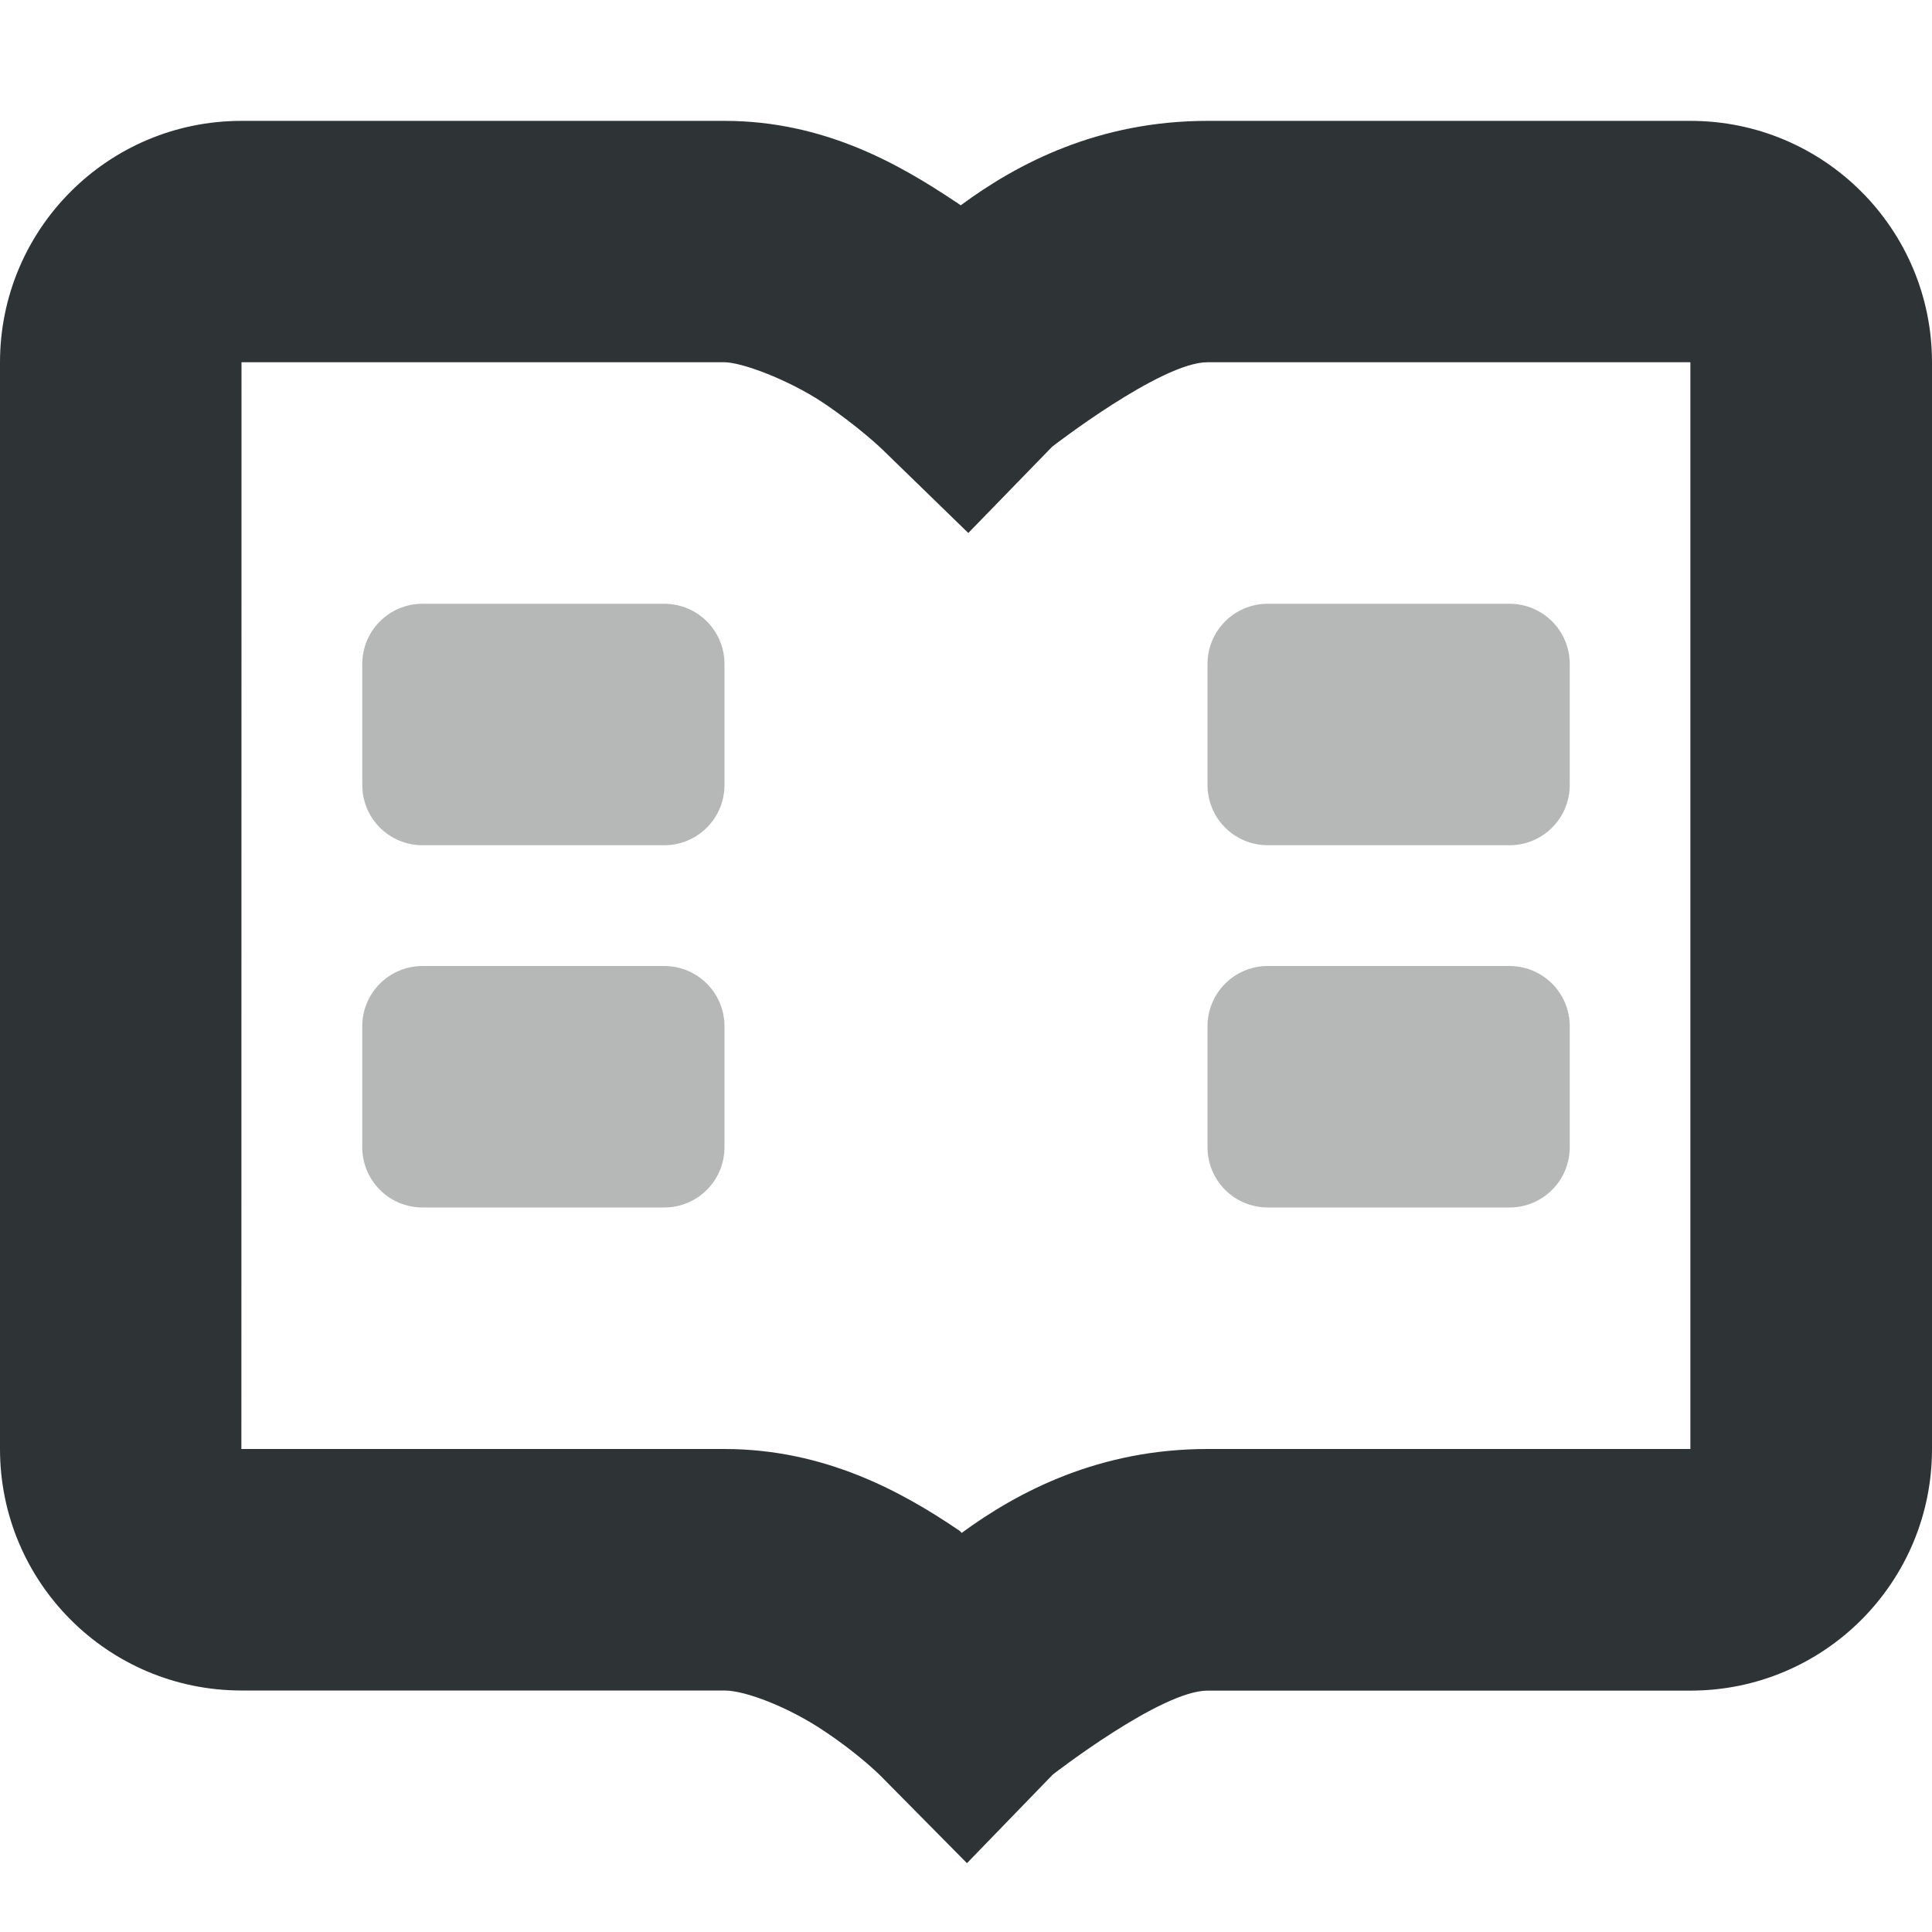 <?xml version="1.0" encoding="UTF-8"?>
<svg height="16px" viewBox="0 0 16 16" width="16px" xmlns="http://www.w3.org/2000/svg">
    <g fill="#2e3436">
        <path d="m 0 3 v 9 c 0 1.105 0.895 2 2 2 h 4 c 0.176 0 0.535 0.141 0.82 0.332 c 0.289 0.191 0.469 0.371 0.469 0.371 l 0.719 0.727 l 0.711 -0.734 s 0.895 -0.695 1.281 -0.695 h 4 c 1.105 0 2 -0.895 2 -2 v -9 c 0 -1.105 -0.895 -2 -2 -2 h -4 c -0.902 0 -1.574 0.352 -2.043 0.699 c -0.027 -0.016 -0.02 -0.016 -0.047 -0.031 c -0.457 -0.305 -1.082 -0.668 -1.91 -0.668 h -4 c -1.105 0 -2 0.895 -2 2 z m 2 0 h 4 c 0.137 0 0.516 0.137 0.812 0.332 c 0.297 0.199 0.492 0.387 0.492 0.387 l 0.715 0.695 l 0.695 -0.715 s 0.902 -0.699 1.285 -0.699 h 4 v 9 h -4 c -0.891 0 -1.562 0.348 -2.035 0.695 c -0.016 -0.016 -0.012 -0.016 -0.031 -0.027 c -0.457 -0.309 -1.098 -0.668 -1.934 -0.668 h -4 z m 0 0"/>
        <g fill-opacity="0.35">
            <path d="m 6 6.5 v -1 c 0 -0.277 -0.223 -0.5 -0.5 -0.5 h -2 c -0.277 0 -0.5 0.223 -0.5 0.5 v 1 c 0 0.277 0.223 0.5 0.5 0.5 h 2 c 0.277 0 0.5 -0.223 0.5 -0.5 z m 0 0"/>
            <path d="m 6 9.5 v -1 c 0 -0.277 -0.223 -0.5 -0.5 -0.5 h -2 c -0.277 0 -0.5 0.223 -0.5 0.5 v 1 c 0 0.277 0.223 0.5 0.5 0.5 h 2 c 0.277 0 0.5 -0.223 0.5 -0.5 z m 0 0"/>
            <path d="m 13 6.5 v -1 c 0 -0.277 -0.223 -0.5 -0.5 -0.5 h -2 c -0.277 0 -0.5 0.223 -0.5 0.5 v 1 c 0 0.277 0.223 0.5 0.5 0.5 h 2 c 0.277 0 0.5 -0.223 0.5 -0.5 z m 0 0"/>
            <path d="m 13 9.5 v -1 c 0 -0.277 -0.223 -0.5 -0.5 -0.5 h -2 c -0.277 0 -0.5 0.223 -0.5 0.5 v 1 c 0 0.277 0.223 0.5 0.5 0.5 h 2 c 0.277 0 0.5 -0.223 0.5 -0.5 z m 0 0"/>
        </g>
    </g>
</svg>
